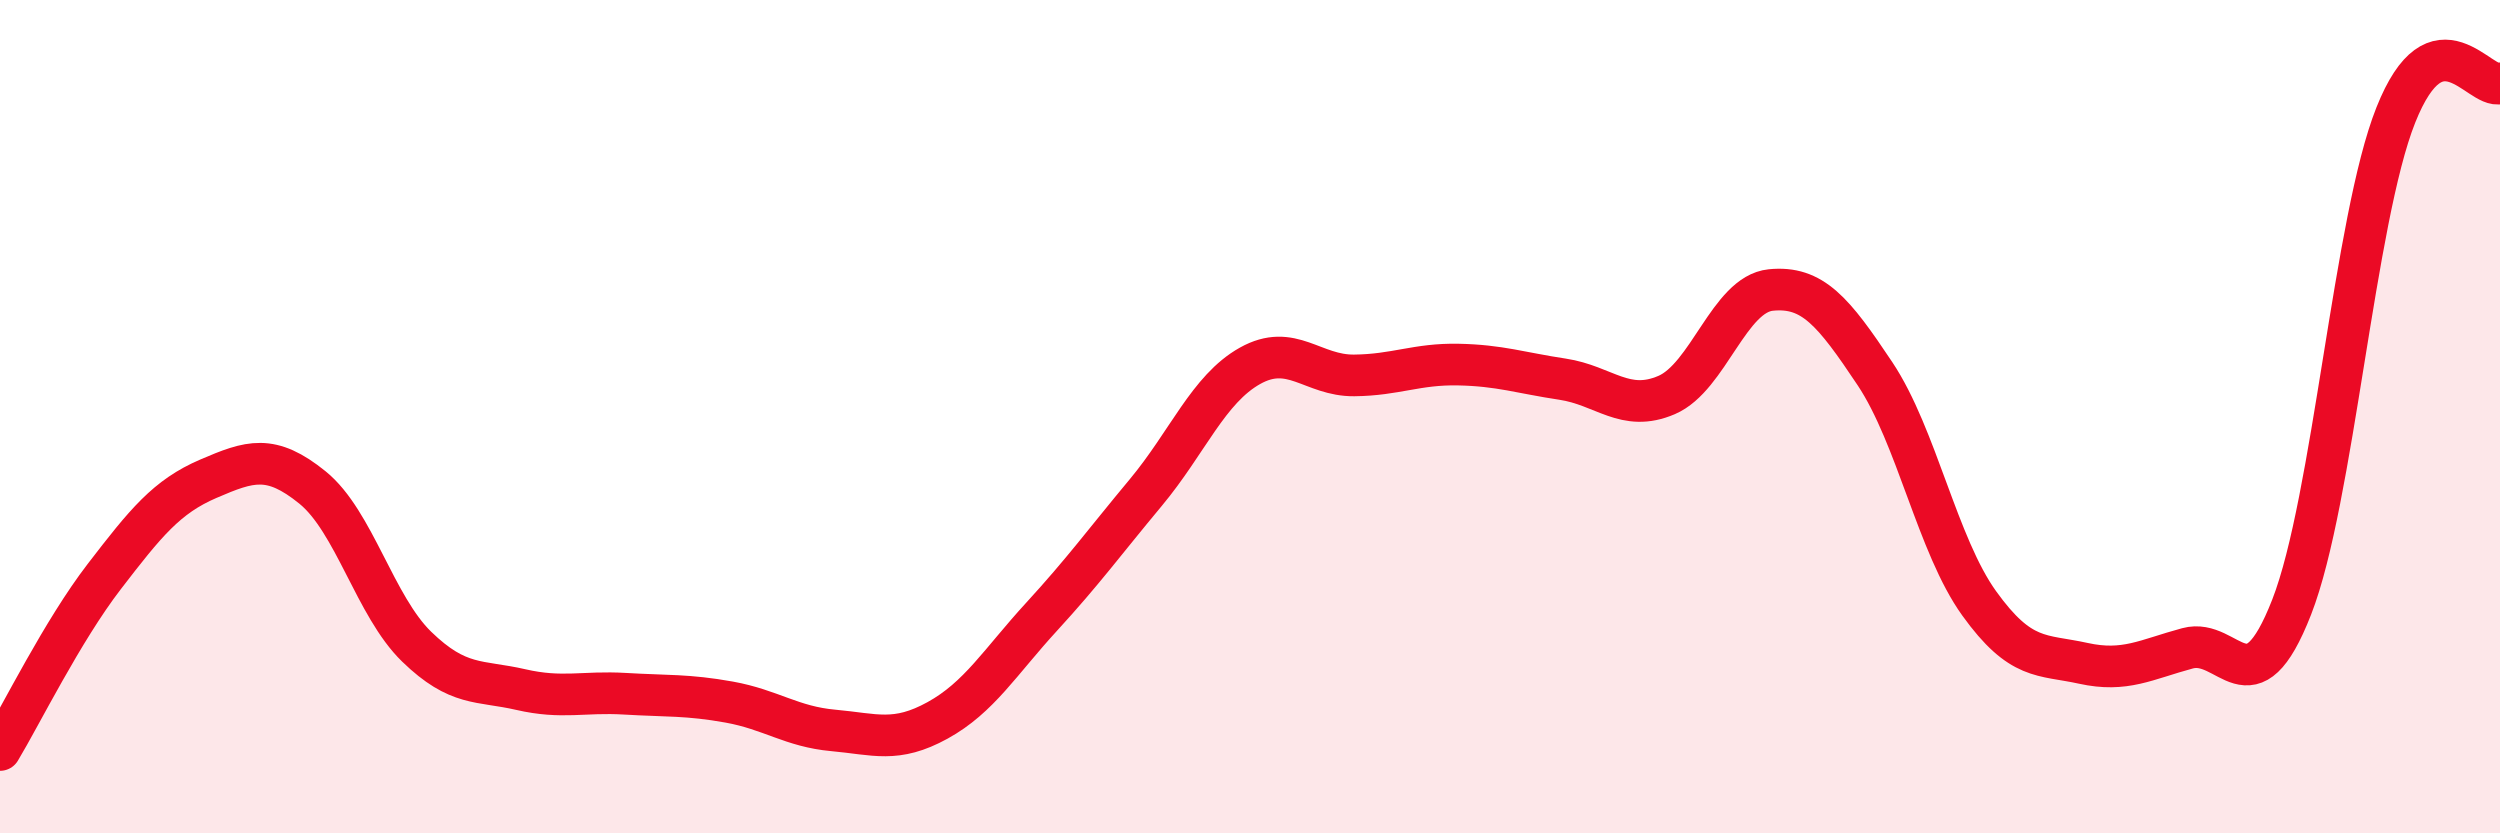 
    <svg width="60" height="20" viewBox="0 0 60 20" xmlns="http://www.w3.org/2000/svg">
      <path
        d="M 0,18 C 0.5,17.17 1.5,15.14 2.5,13.84 C 3.5,12.54 4,11.92 5,11.49 C 6,11.06 6.5,10.89 7.5,11.7 C 8.5,12.51 9,14.55 10,15.52 C 11,16.49 11.5,16.32 12.5,16.55 C 13.5,16.78 14,16.59 15,16.65 C 16,16.71 16.5,16.67 17.5,16.85 C 18.5,17.03 19,17.44 20,17.53 C 21,17.62 21.5,17.84 22.5,17.29 C 23.5,16.74 24,15.89 25,14.8 C 26,13.71 26.5,13.02 27.5,11.82 C 28.5,10.62 29,9.34 30,8.78 C 31,8.22 31.5,9.02 32.5,9.01 C 33.5,9 34,8.73 35,8.75 C 36,8.77 36.5,8.95 37.5,9.1 C 38.5,9.25 39,9.91 40,9.48 C 41,9.05 41.5,7.06 42.5,6.96 C 43.5,6.86 44,7.47 45,8.97 C 46,10.47 46.5,13.09 47.5,14.48 C 48.5,15.87 49,15.7 50,15.92 C 51,16.14 51.5,15.83 52.5,15.56 C 53.5,15.29 54,17.13 55,14.57 C 56,12.01 56.5,5.27 57.5,2.76 C 58.5,0.25 59.5,2.15 60,2L60 20L0 20Z"
        fill="#EB0A25"
        opacity="0.1"
        stroke-linecap="round"
        stroke-linejoin="round"
      />
      <path
        d="M 0,18 C 0.5,17.17 1.5,15.14 2.5,13.84 C 3.5,12.54 4,11.92 5,11.49 C 6,11.06 6.5,10.89 7.5,11.7 C 8.5,12.51 9,14.55 10,15.52 C 11,16.49 11.5,16.32 12.5,16.55 C 13.5,16.78 14,16.59 15,16.65 C 16,16.71 16.5,16.67 17.5,16.85 C 18.5,17.03 19,17.44 20,17.53 C 21,17.62 21.5,17.84 22.5,17.29 C 23.5,16.74 24,15.89 25,14.8 C 26,13.71 26.5,13.02 27.5,11.82 C 28.5,10.62 29,9.34 30,8.78 C 31,8.22 31.5,9.02 32.5,9.01 C 33.5,9 34,8.73 35,8.75 C 36,8.77 36.5,8.95 37.5,9.1 C 38.5,9.25 39,9.91 40,9.48 C 41,9.05 41.5,7.06 42.5,6.96 C 43.5,6.86 44,7.47 45,8.97 C 46,10.47 46.5,13.09 47.5,14.48 C 48.5,15.87 49,15.7 50,15.92 C 51,16.14 51.5,15.83 52.5,15.56 C 53.5,15.29 54,17.13 55,14.57 C 56,12.01 56.5,5.27 57.5,2.76 C 58.5,0.25 59.5,2.15 60,2"
        stroke="#EB0A25"
        stroke-width="1"
        fill="none"
        stroke-linecap="round"
        stroke-linejoin="round"
      />
    </svg>
  